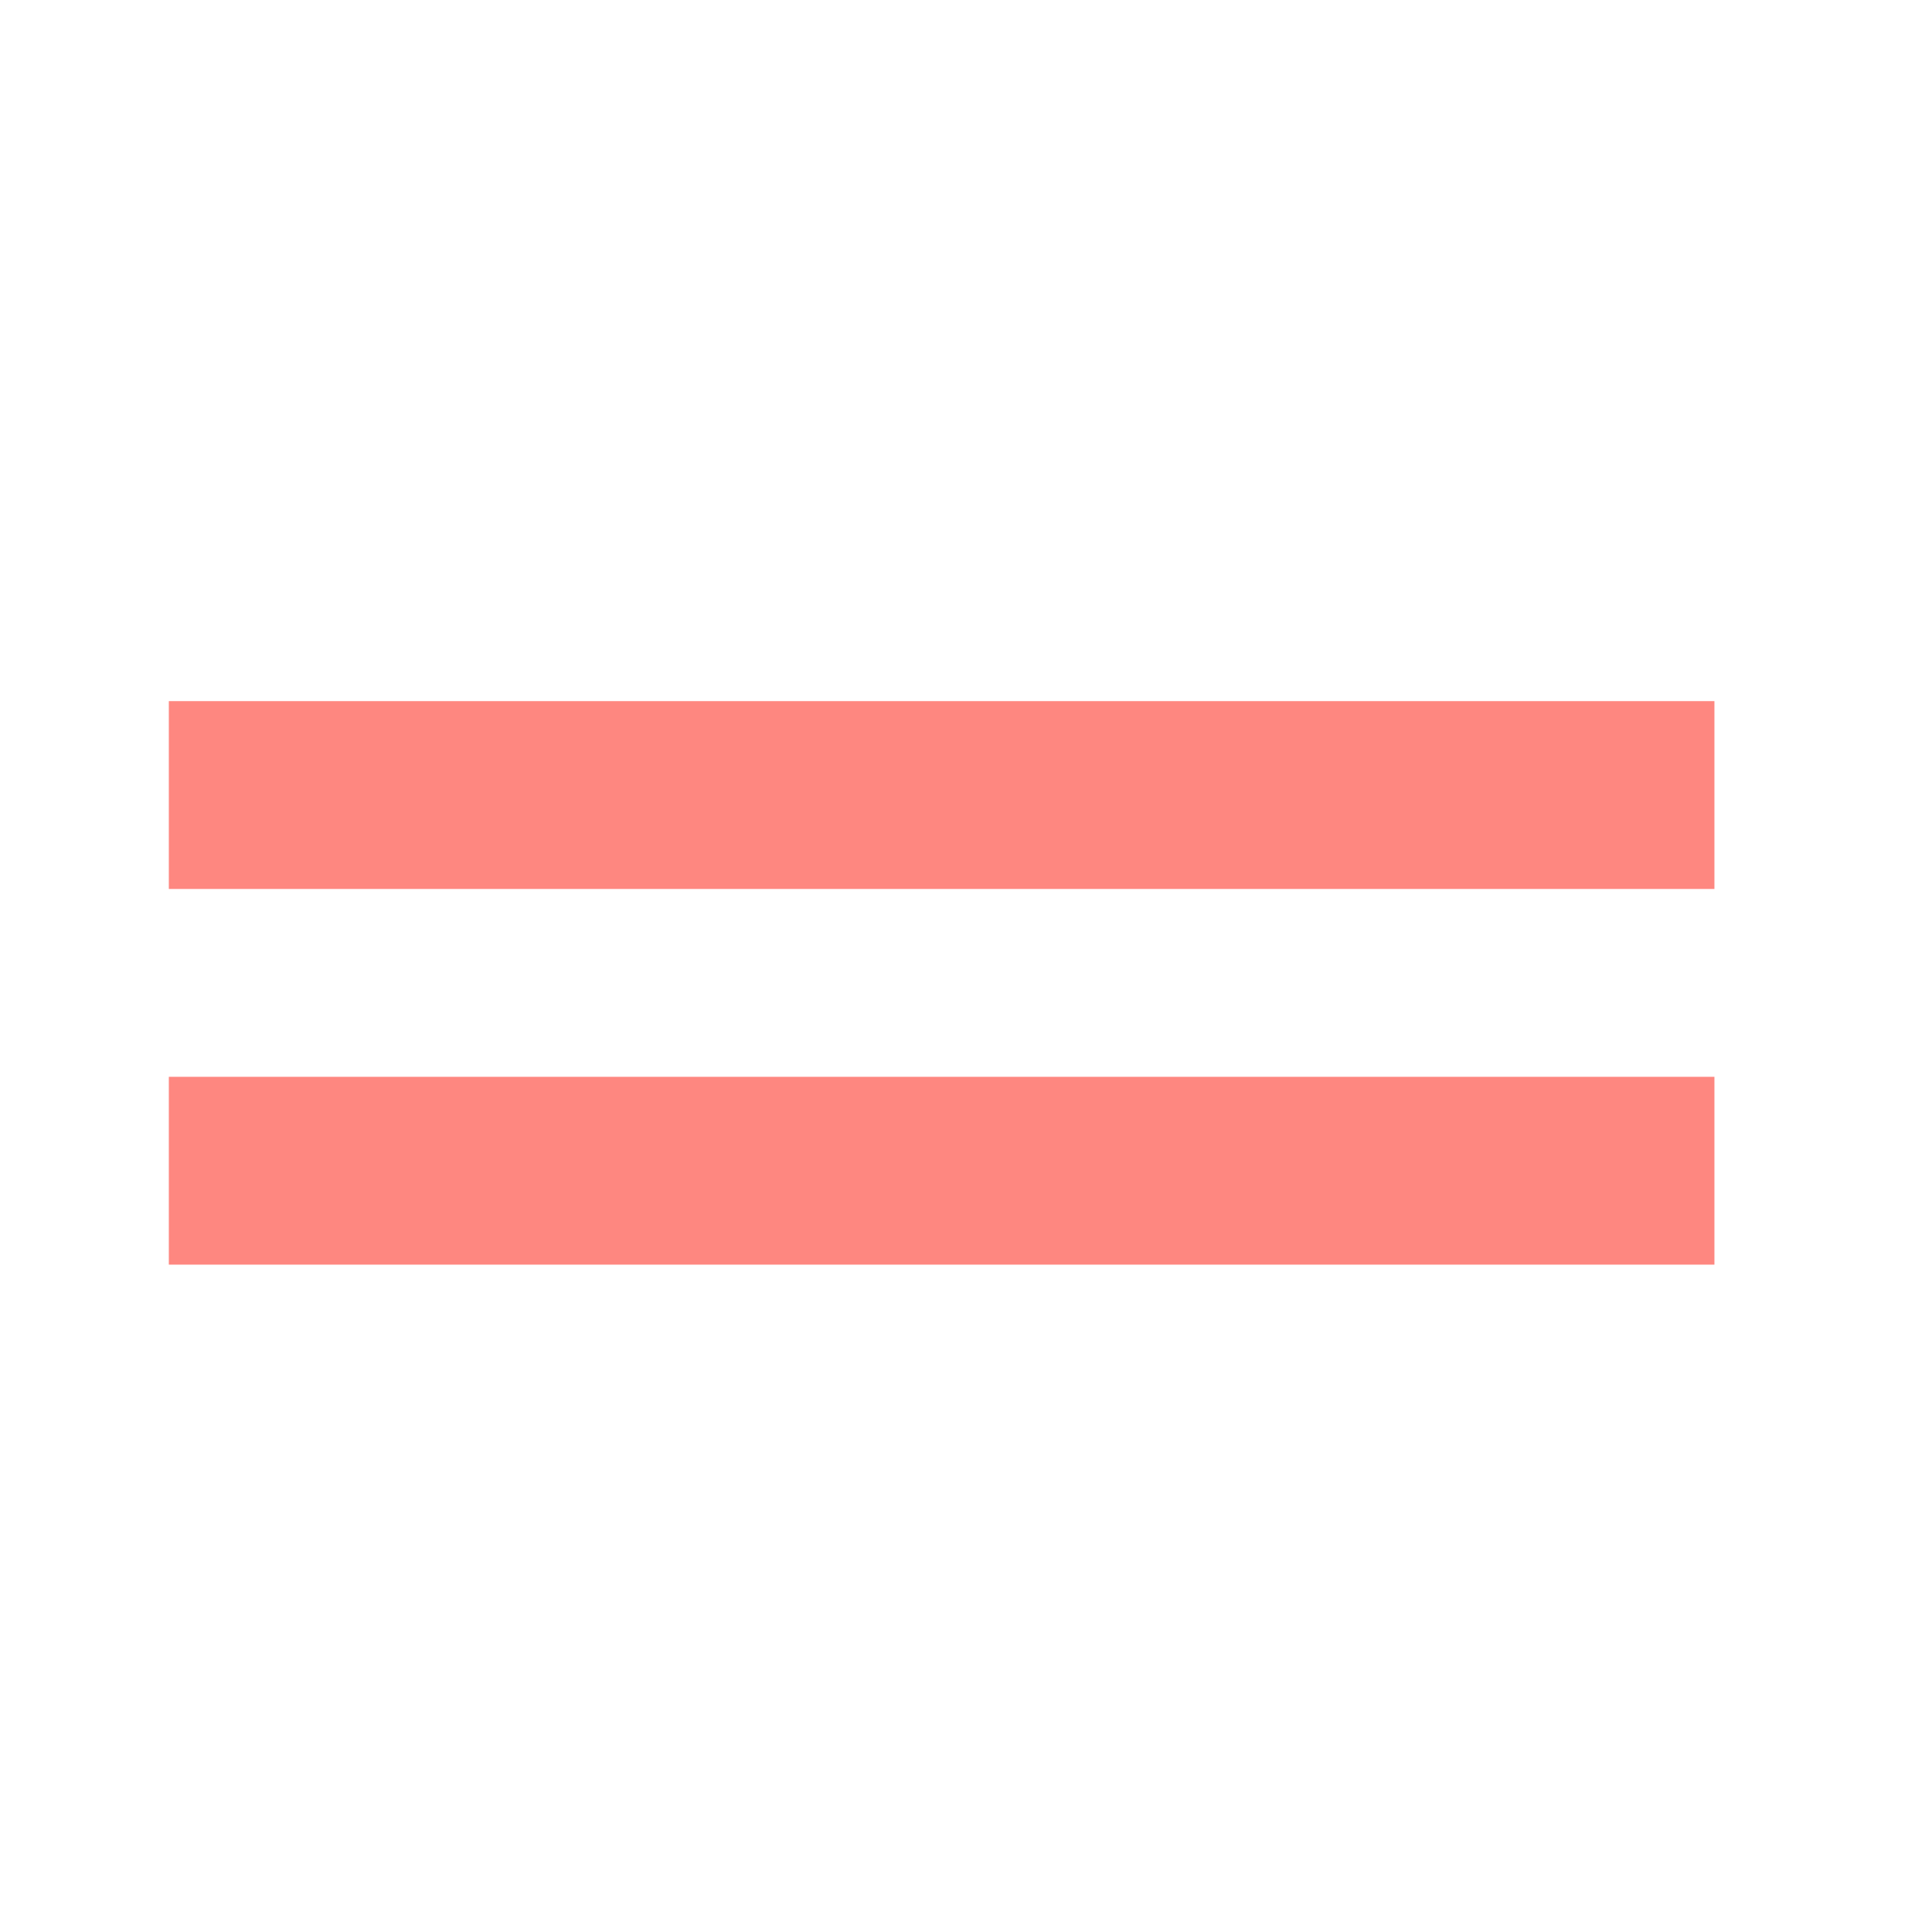 <svg width="70" height="70" viewBox="0 0 70 70" fill="none" xmlns="http://www.w3.org/2000/svg">
<path d="M62.117 25.403H6.117V32.209H62.117V25.403Z" fill="#FE8780"/>
<path d="M62.117 39.015H6.117V45.82H62.117V39.015Z" fill="#FE8780"/>
</svg>

